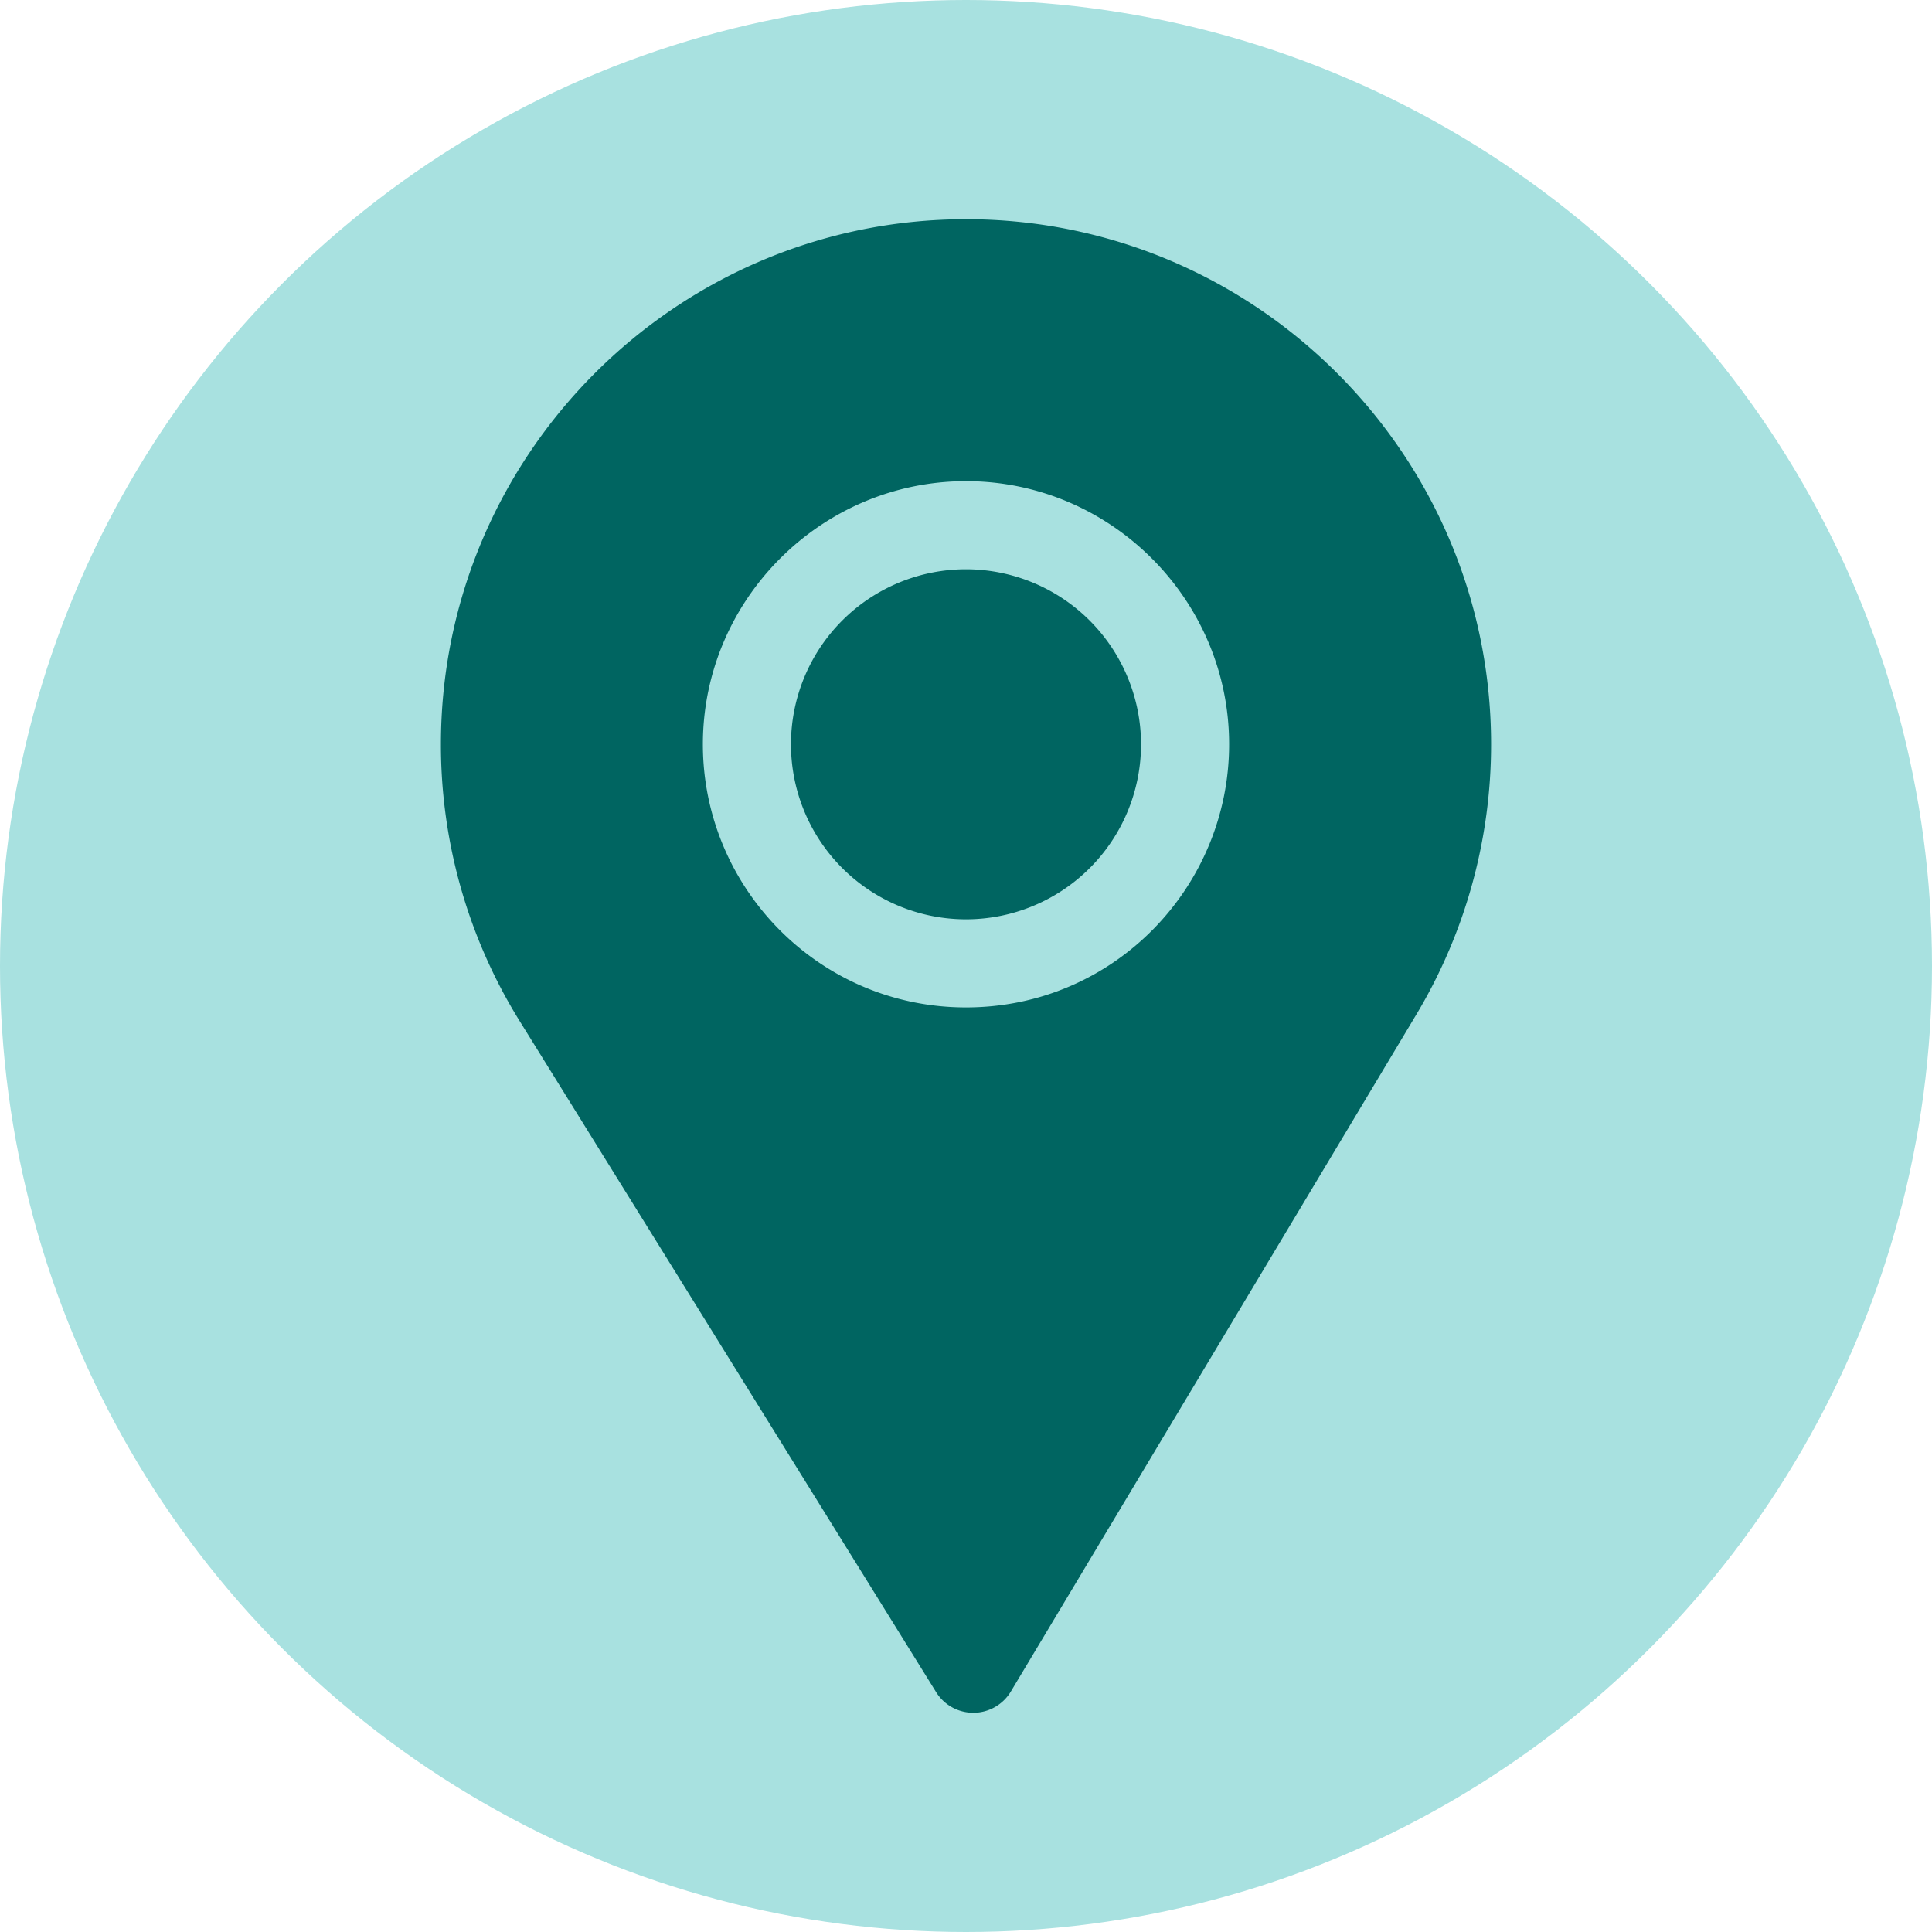 <svg xmlns="http://www.w3.org/2000/svg" viewBox="0 0 803 803"><defs><style>.cls-1{fill:#a8e1e0;}.cls-2{fill:#006561;}</style></defs><g id="Calque_2" data-name="Calque 2"><g id="Calque_2-2" data-name="Calque 2"><circle class="cls-1" cx="401.5" cy="401.5" r="401.5"/><path class="cls-2" d="M401.5,236.608a72.747,72.747,0,1,0,72.747,72.747A72.818,72.818,0,0,0,401.5,236.608Z"/><path class="cls-2" d="M401.5,91.115c-120.345,0-218.24,97.895-218.24,218.24a217.901,217.901,0,0,0,32.555,114.75L389.069,703.281a18.199,18.199,0,0,0,31.081-.249L588.98,421.156a218.267,218.267,0,0,0,30.76-111.802C619.74,189.01,521.845,91.115,401.5,91.115Zm0,327.602c-61.04,0-109.362-49.685-109.362-109.362,0-60.172,49.19-109.362,109.362-109.362s109.362,49.19,109.362,109.362C510.862,368.506,463.19,418.717,401.5,418.717Z"/></g></g></svg>
